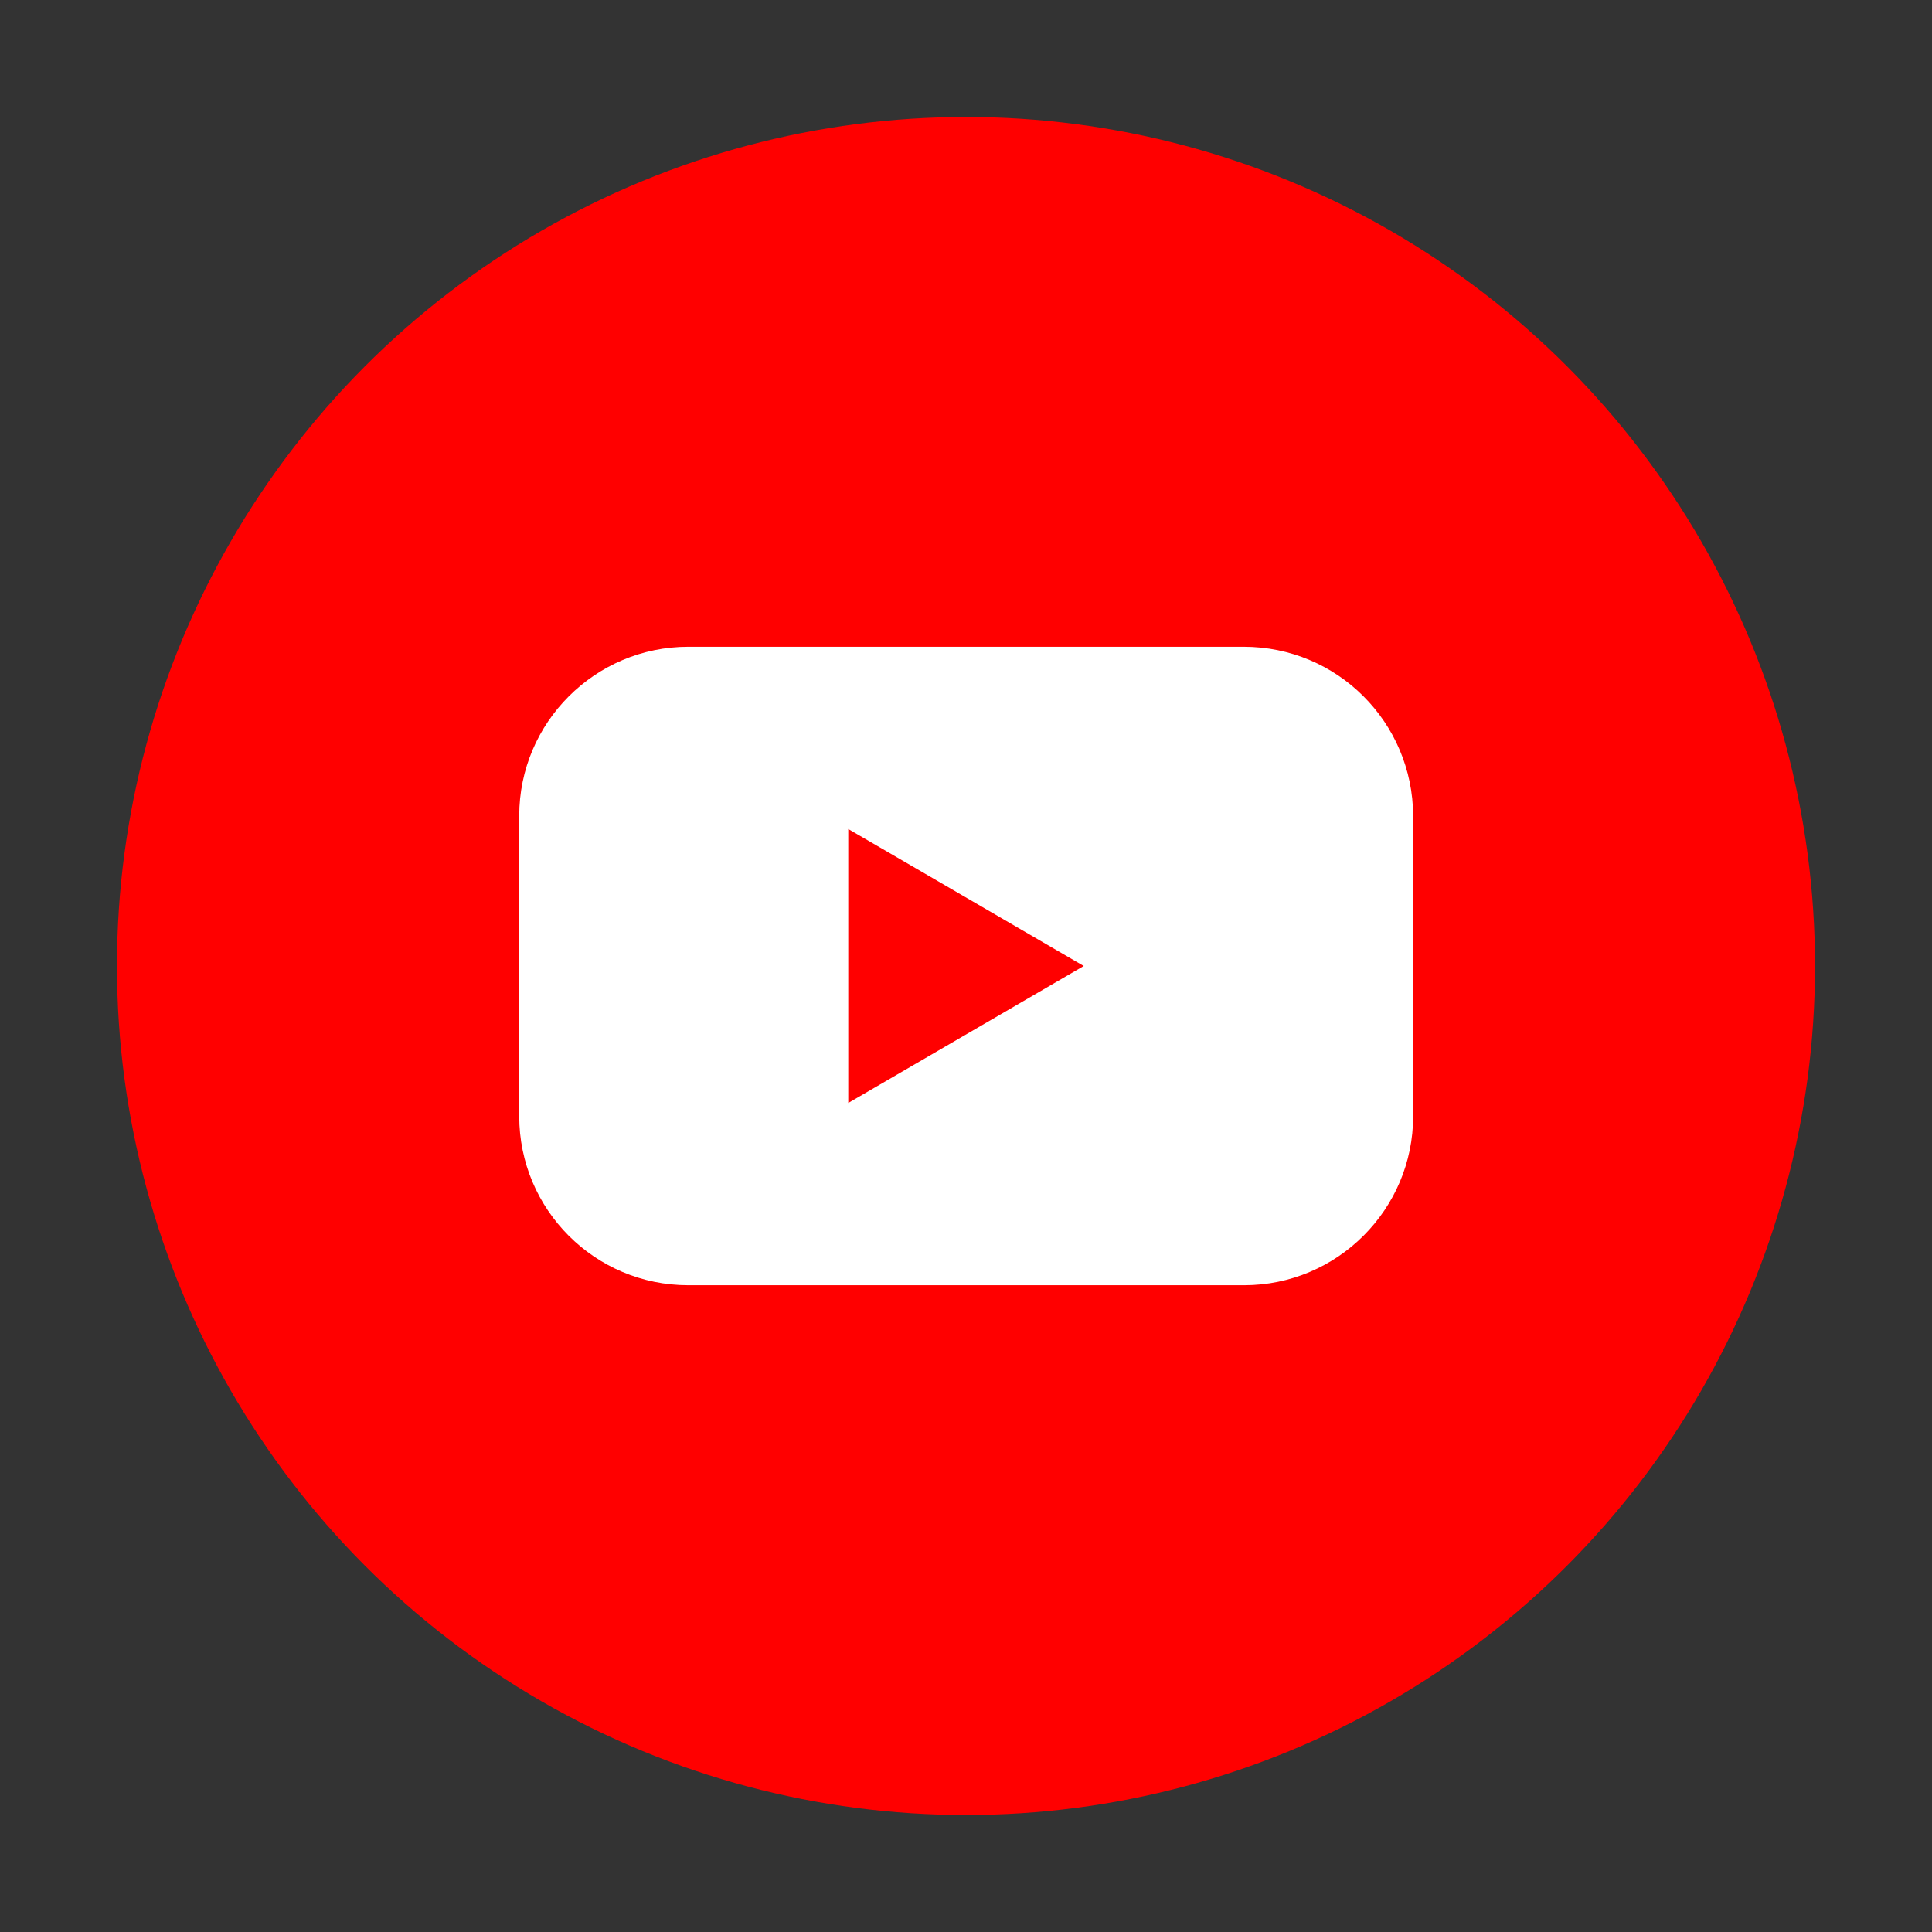 <?xml version="1.0" encoding="utf-8"?>
<!-- Generator: Adobe Illustrator 25.0.1, SVG Export Plug-In . SVG Version: 6.00 Build 0)  -->
<svg version="1.1" id="Layer_1" xmlns="http://www.w3.org/2000/svg" xmlns:xlink="http://www.w3.org/1999/xlink" x="0px" y="0px"
	 viewBox="0 0 512 512" style="enable-background:new 0 0 512 512;" xml:space="preserve">
<rect x="0" y="0" width="512" height="512" fill="#333333" stroke="none"/>
<style type="text/css">
	.st0{fill:#FF0000;}
	.st1{fill:#FFFFFF;}
</style>
<g id="Layer_2_1_">
	<g id="Color">
		<g id="_02.YouTube">
			<circle id="Background" class="st0" cx="256" cy="256" r="225"/>
			<path id="Icon" class="st1" d="M329.6,171.4H182.4c-24.7,0-44.8,20.1-44.8,44.8c0,0,0,0,0,0v79.6c0,24.7,20,44.8,44.8,44.8
				c0,0,0,0,0,0h147.3c24.7,0,44.8-20.1,44.8-44.8c0,0,0,0,0,0v-79.6C374.4,191.4,354.4,171.4,329.6,171.4
				C329.6,171.4,329.6,171.4,329.6,171.4L329.6,171.4z M224.8,292.3v-72.6l62.4,36.3L224.8,292.3z"/>
		</g>
	</g>
</g>
</svg>
